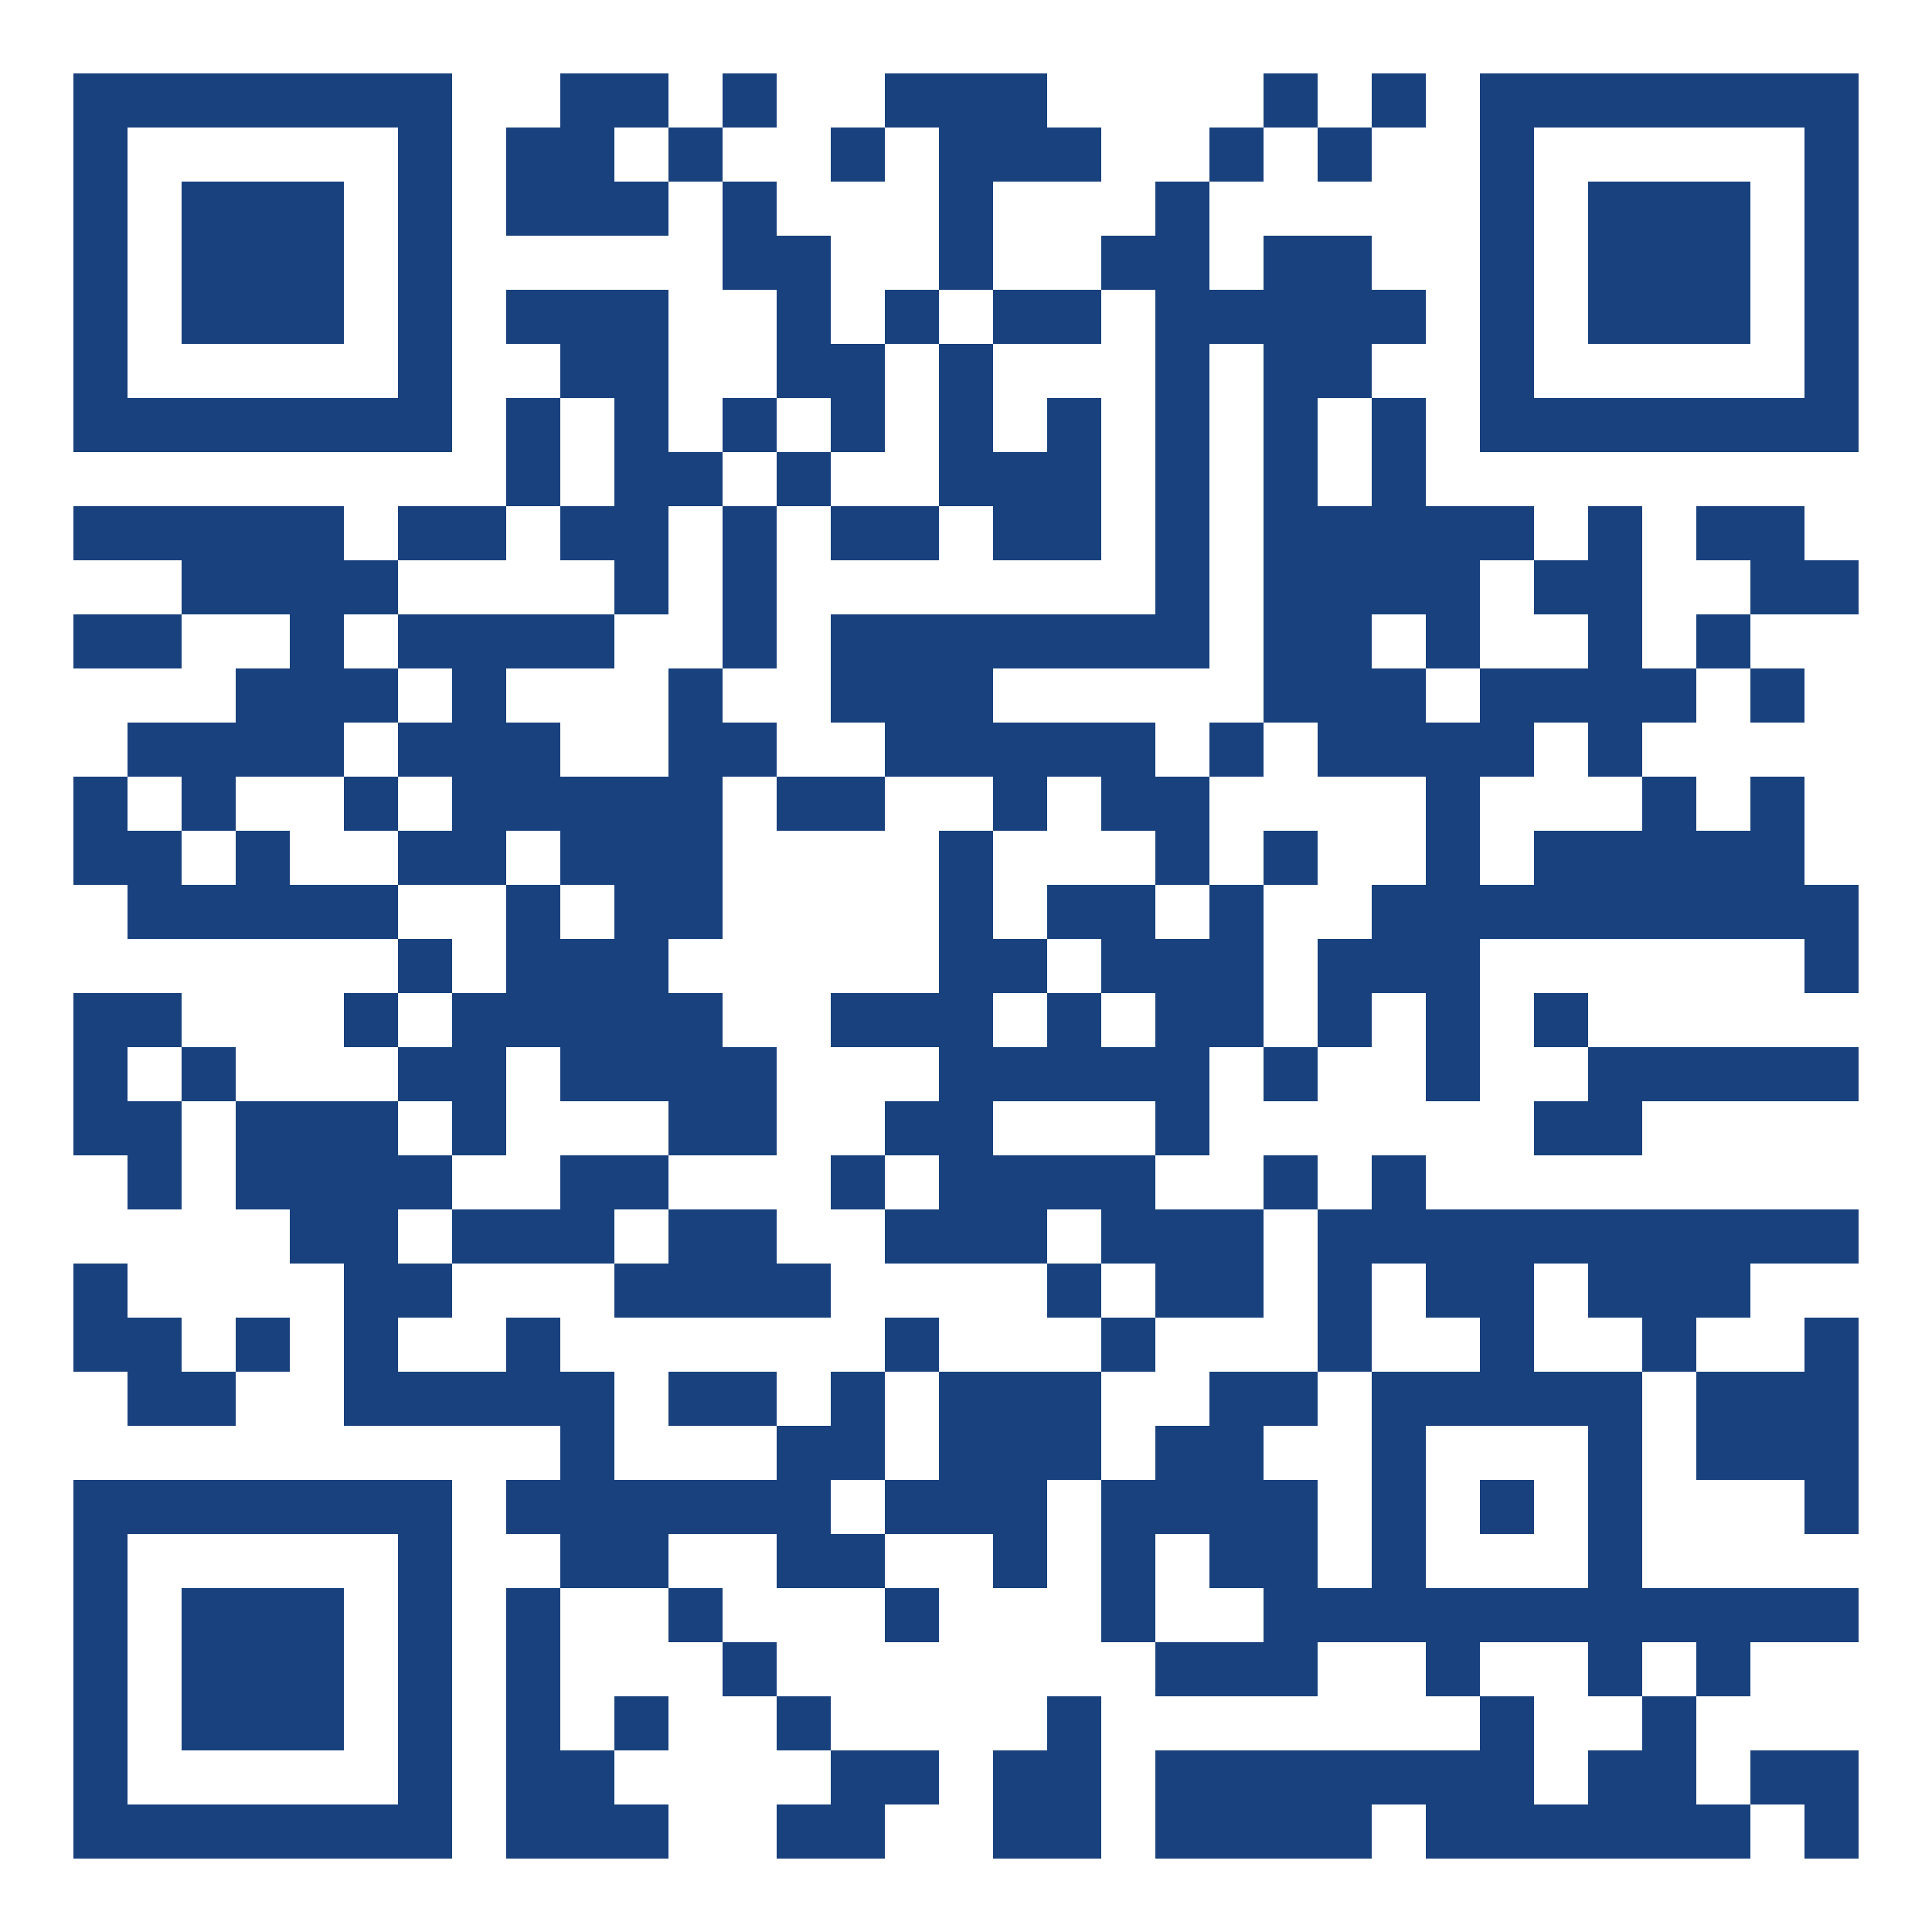 <?xml version="1.0" standalone="no"?>
<svg xmlns="http://www.w3.org/2000/svg" width="500" height="500"><rect width="100%" height="100%" fill="#808080" stroke="none"/><defs><clipPath id="clip-path-dot-color"><rect x="19" y="131" width="14" height="14" transform="rotate(0,26,138)"/><rect x="19" y="159" width="14" height="14" transform="rotate(0,26,166)"/><rect x="19" y="201" width="14" height="14" transform="rotate(0,26,208)"/><rect x="19" y="215" width="14" height="14" transform="rotate(0,26,222)"/><rect x="19" y="257" width="14" height="14" transform="rotate(0,26,264)"/><rect x="19" y="271" width="14" height="14" transform="rotate(0,26,278)"/><rect x="19" y="285" width="14" height="14" transform="rotate(0,26,292)"/><rect x="19" y="327" width="14" height="14" transform="rotate(0,26,334)"/><rect x="19" y="341" width="14" height="14" transform="rotate(0,26,348)"/><rect x="33" y="131" width="14" height="14" transform="rotate(0,40,138)"/><rect x="33" y="159" width="14" height="14" transform="rotate(0,40,166)"/><rect x="33" y="187" width="14" height="14" transform="rotate(0,40,194)"/><rect x="33" y="215" width="14" height="14" transform="rotate(0,40,222)"/><rect x="33" y="229" width="14" height="14" transform="rotate(0,40,236)"/><rect x="33" y="257" width="14" height="14" transform="rotate(0,40,264)"/><rect x="33" y="285" width="14" height="14" transform="rotate(0,40,292)"/><rect x="33" y="299" width="14" height="14" transform="rotate(0,40,306)"/><rect x="33" y="341" width="14" height="14" transform="rotate(0,40,348)"/><rect x="33" y="355" width="14" height="14" transform="rotate(0,40,362)"/><rect x="47" y="131" width="14" height="14" transform="rotate(0,54,138)"/><rect x="47" y="145" width="14" height="14" transform="rotate(0,54,152)"/><rect x="47" y="187" width="14" height="14" transform="rotate(0,54,194)"/><rect x="47" y="201" width="14" height="14" transform="rotate(0,54,208)"/><rect x="47" y="229" width="14" height="14" transform="rotate(0,54,236)"/><rect x="47" y="271" width="14" height="14" transform="rotate(0,54,278)"/><rect x="47" y="355" width="14" height="14" transform="rotate(0,54,362)"/><rect x="61" y="131" width="14" height="14" transform="rotate(0,68,138)"/><rect x="61" y="145" width="14" height="14" transform="rotate(0,68,152)"/><rect x="61" y="173" width="14" height="14" transform="rotate(0,68,180)"/><rect x="61" y="187" width="14" height="14" transform="rotate(0,68,194)"/><rect x="61" y="215" width="14" height="14" transform="rotate(0,68,222)"/><rect x="61" y="229" width="14" height="14" transform="rotate(0,68,236)"/><rect x="61" y="285" width="14" height="14" transform="rotate(0,68,292)"/><rect x="61" y="299" width="14" height="14" transform="rotate(0,68,306)"/><rect x="61" y="341" width="14" height="14" transform="rotate(0,68,348)"/><rect x="75" y="131" width="14" height="14" transform="rotate(0,82,138)"/><rect x="75" y="145" width="14" height="14" transform="rotate(0,82,152)"/><rect x="75" y="159" width="14" height="14" transform="rotate(0,82,166)"/><rect x="75" y="173" width="14" height="14" transform="rotate(0,82,180)"/><rect x="75" y="187" width="14" height="14" transform="rotate(0,82,194)"/><rect x="75" y="229" width="14" height="14" transform="rotate(0,82,236)"/><rect x="75" y="285" width="14" height="14" transform="rotate(0,82,292)"/><rect x="75" y="299" width="14" height="14" transform="rotate(0,82,306)"/><rect x="75" y="313" width="14" height="14" transform="rotate(0,82,320)"/><rect x="89" y="145" width="14" height="14" transform="rotate(0,96,152)"/><rect x="89" y="173" width="14" height="14" transform="rotate(0,96,180)"/><rect x="89" y="201" width="14" height="14" transform="rotate(0,96,208)"/><rect x="89" y="229" width="14" height="14" transform="rotate(0,96,236)"/><rect x="89" y="257" width="14" height="14" transform="rotate(0,96,264)"/><rect x="89" y="285" width="14" height="14" transform="rotate(0,96,292)"/><rect x="89" y="299" width="14" height="14" transform="rotate(0,96,306)"/><rect x="89" y="313" width="14" height="14" transform="rotate(0,96,320)"/><rect x="89" y="327" width="14" height="14" transform="rotate(0,96,334)"/><rect x="89" y="341" width="14" height="14" transform="rotate(0,96,348)"/><rect x="89" y="355" width="14" height="14" transform="rotate(0,96,362)"/><rect x="103" y="131" width="14" height="14" transform="rotate(0,110,138)"/><rect x="103" y="159" width="14" height="14" transform="rotate(0,110,166)"/><rect x="103" y="187" width="14" height="14" transform="rotate(0,110,194)"/><rect x="103" y="215" width="14" height="14" transform="rotate(0,110,222)"/><rect x="103" y="243" width="14" height="14" transform="rotate(0,110,250)"/><rect x="103" y="271" width="14" height="14" transform="rotate(0,110,278)"/><rect x="103" y="299" width="14" height="14" transform="rotate(0,110,306)"/><rect x="103" y="327" width="14" height="14" transform="rotate(0,110,334)"/><rect x="103" y="355" width="14" height="14" transform="rotate(0,110,362)"/><rect x="117" y="131" width="14" height="14" transform="rotate(0,124,138)"/><rect x="117" y="159" width="14" height="14" transform="rotate(0,124,166)"/><rect x="117" y="173" width="14" height="14" transform="rotate(0,124,180)"/><rect x="117" y="187" width="14" height="14" transform="rotate(0,124,194)"/><rect x="117" y="201" width="14" height="14" transform="rotate(0,124,208)"/><rect x="117" y="215" width="14" height="14" transform="rotate(0,124,222)"/><rect x="117" y="257" width="14" height="14" transform="rotate(0,124,264)"/><rect x="117" y="271" width="14" height="14" transform="rotate(0,124,278)"/><rect x="117" y="285" width="14" height="14" transform="rotate(0,124,292)"/><rect x="117" y="313" width="14" height="14" transform="rotate(0,124,320)"/><rect x="117" y="355" width="14" height="14" transform="rotate(0,124,362)"/><rect x="131" y="33" width="14" height="14" transform="rotate(0,138,40)"/><rect x="131" y="47" width="14" height="14" transform="rotate(0,138,54)"/><rect x="131" y="75" width="14" height="14" transform="rotate(0,138,82)"/><rect x="131" y="103" width="14" height="14" transform="rotate(0,138,110)"/><rect x="131" y="117" width="14" height="14" transform="rotate(0,138,124)"/><rect x="131" y="159" width="14" height="14" transform="rotate(0,138,166)"/><rect x="131" y="187" width="14" height="14" transform="rotate(0,138,194)"/><rect x="131" y="201" width="14" height="14" transform="rotate(0,138,208)"/><rect x="131" y="229" width="14" height="14" transform="rotate(0,138,236)"/><rect x="131" y="243" width="14" height="14" transform="rotate(0,138,250)"/><rect x="131" y="257" width="14" height="14" transform="rotate(0,138,264)"/><rect x="131" y="313" width="14" height="14" transform="rotate(0,138,320)"/><rect x="131" y="341" width="14" height="14" transform="rotate(0,138,348)"/><rect x="131" y="355" width="14" height="14" transform="rotate(0,138,362)"/><rect x="131" y="383" width="14" height="14" transform="rotate(0,138,390)"/><rect x="131" y="411" width="14" height="14" transform="rotate(0,138,418)"/><rect x="131" y="425" width="14" height="14" transform="rotate(0,138,432)"/><rect x="131" y="439" width="14" height="14" transform="rotate(0,138,446)"/><rect x="131" y="453" width="14" height="14" transform="rotate(0,138,460)"/><rect x="131" y="467" width="14" height="14" transform="rotate(0,138,474)"/><rect x="145" y="19" width="14" height="14" transform="rotate(0,152,26)"/><rect x="145" y="33" width="14" height="14" transform="rotate(0,152,40)"/><rect x="145" y="47" width="14" height="14" transform="rotate(0,152,54)"/><rect x="145" y="75" width="14" height="14" transform="rotate(0,152,82)"/><rect x="145" y="89" width="14" height="14" transform="rotate(0,152,96)"/><rect x="145" y="131" width="14" height="14" transform="rotate(0,152,138)"/><rect x="145" y="159" width="14" height="14" transform="rotate(0,152,166)"/><rect x="145" y="201" width="14" height="14" transform="rotate(0,152,208)"/><rect x="145" y="215" width="14" height="14" transform="rotate(0,152,222)"/><rect x="145" y="243" width="14" height="14" transform="rotate(0,152,250)"/><rect x="145" y="257" width="14" height="14" transform="rotate(0,152,264)"/><rect x="145" y="271" width="14" height="14" transform="rotate(0,152,278)"/><rect x="145" y="299" width="14" height="14" transform="rotate(0,152,306)"/><rect x="145" y="313" width="14" height="14" transform="rotate(0,152,320)"/><rect x="145" y="355" width="14" height="14" transform="rotate(0,152,362)"/><rect x="145" y="369" width="14" height="14" transform="rotate(0,152,376)"/><rect x="145" y="383" width="14" height="14" transform="rotate(0,152,390)"/><rect x="145" y="397" width="14" height="14" transform="rotate(0,152,404)"/><rect x="145" y="453" width="14" height="14" transform="rotate(0,152,460)"/><rect x="145" y="467" width="14" height="14" transform="rotate(0,152,474)"/><rect x="159" y="19" width="14" height="14" transform="rotate(0,166,26)"/><rect x="159" y="47" width="14" height="14" transform="rotate(0,166,54)"/><rect x="159" y="75" width="14" height="14" transform="rotate(0,166,82)"/><rect x="159" y="89" width="14" height="14" transform="rotate(0,166,96)"/><rect x="159" y="103" width="14" height="14" transform="rotate(0,166,110)"/><rect x="159" y="117" width="14" height="14" transform="rotate(0,166,124)"/><rect x="159" y="131" width="14" height="14" transform="rotate(0,166,138)"/><rect x="159" y="145" width="14" height="14" transform="rotate(0,166,152)"/><rect x="159" y="201" width="14" height="14" transform="rotate(0,166,208)"/><rect x="159" y="215" width="14" height="14" transform="rotate(0,166,222)"/><rect x="159" y="229" width="14" height="14" transform="rotate(0,166,236)"/><rect x="159" y="243" width="14" height="14" transform="rotate(0,166,250)"/><rect x="159" y="257" width="14" height="14" transform="rotate(0,166,264)"/><rect x="159" y="271" width="14" height="14" transform="rotate(0,166,278)"/><rect x="159" y="299" width="14" height="14" transform="rotate(0,166,306)"/><rect x="159" y="327" width="14" height="14" transform="rotate(0,166,334)"/><rect x="159" y="383" width="14" height="14" transform="rotate(0,166,390)"/><rect x="159" y="397" width="14" height="14" transform="rotate(0,166,404)"/><rect x="159" y="439" width="14" height="14" transform="rotate(0,166,446)"/><rect x="159" y="467" width="14" height="14" transform="rotate(0,166,474)"/><rect x="173" y="33" width="14" height="14" transform="rotate(0,180,40)"/><rect x="173" y="117" width="14" height="14" transform="rotate(0,180,124)"/><rect x="173" y="173" width="14" height="14" transform="rotate(0,180,180)"/><rect x="173" y="187" width="14" height="14" transform="rotate(0,180,194)"/><rect x="173" y="201" width="14" height="14" transform="rotate(0,180,208)"/><rect x="173" y="215" width="14" height="14" transform="rotate(0,180,222)"/><rect x="173" y="229" width="14" height="14" transform="rotate(0,180,236)"/><rect x="173" y="257" width="14" height="14" transform="rotate(0,180,264)"/><rect x="173" y="271" width="14" height="14" transform="rotate(0,180,278)"/><rect x="173" y="285" width="14" height="14" transform="rotate(0,180,292)"/><rect x="173" y="313" width="14" height="14" transform="rotate(0,180,320)"/><rect x="173" y="327" width="14" height="14" transform="rotate(0,180,334)"/><rect x="173" y="355" width="14" height="14" transform="rotate(0,180,362)"/><rect x="173" y="383" width="14" height="14" transform="rotate(0,180,390)"/><rect x="173" y="411" width="14" height="14" transform="rotate(0,180,418)"/><rect x="187" y="19" width="14" height="14" transform="rotate(0,194,26)"/><rect x="187" y="47" width="14" height="14" transform="rotate(0,194,54)"/><rect x="187" y="61" width="14" height="14" transform="rotate(0,194,68)"/><rect x="187" y="103" width="14" height="14" transform="rotate(0,194,110)"/><rect x="187" y="131" width="14" height="14" transform="rotate(0,194,138)"/><rect x="187" y="145" width="14" height="14" transform="rotate(0,194,152)"/><rect x="187" y="159" width="14" height="14" transform="rotate(0,194,166)"/><rect x="187" y="187" width="14" height="14" transform="rotate(0,194,194)"/><rect x="187" y="271" width="14" height="14" transform="rotate(0,194,278)"/><rect x="187" y="285" width="14" height="14" transform="rotate(0,194,292)"/><rect x="187" y="313" width="14" height="14" transform="rotate(0,194,320)"/><rect x="187" y="327" width="14" height="14" transform="rotate(0,194,334)"/><rect x="187" y="355" width="14" height="14" transform="rotate(0,194,362)"/><rect x="187" y="383" width="14" height="14" transform="rotate(0,194,390)"/><rect x="187" y="425" width="14" height="14" transform="rotate(0,194,432)"/><rect x="201" y="61" width="14" height="14" transform="rotate(0,208,68)"/><rect x="201" y="75" width="14" height="14" transform="rotate(0,208,82)"/><rect x="201" y="89" width="14" height="14" transform="rotate(0,208,96)"/><rect x="201" y="117" width="14" height="14" transform="rotate(0,208,124)"/><rect x="201" y="201" width="14" height="14" transform="rotate(0,208,208)"/><rect x="201" y="327" width="14" height="14" transform="rotate(0,208,334)"/><rect x="201" y="369" width="14" height="14" transform="rotate(0,208,376)"/><rect x="201" y="383" width="14" height="14" transform="rotate(0,208,390)"/><rect x="201" y="397" width="14" height="14" transform="rotate(0,208,404)"/><rect x="201" y="439" width="14" height="14" transform="rotate(0,208,446)"/><rect x="201" y="467" width="14" height="14" transform="rotate(0,208,474)"/><rect x="215" y="33" width="14" height="14" transform="rotate(0,222,40)"/><rect x="215" y="89" width="14" height="14" transform="rotate(0,222,96)"/><rect x="215" y="103" width="14" height="14" transform="rotate(0,222,110)"/><rect x="215" y="131" width="14" height="14" transform="rotate(0,222,138)"/><rect x="215" y="159" width="14" height="14" transform="rotate(0,222,166)"/><rect x="215" y="173" width="14" height="14" transform="rotate(0,222,180)"/><rect x="215" y="201" width="14" height="14" transform="rotate(0,222,208)"/><rect x="215" y="257" width="14" height="14" transform="rotate(0,222,264)"/><rect x="215" y="299" width="14" height="14" transform="rotate(0,222,306)"/><rect x="215" y="355" width="14" height="14" transform="rotate(0,222,362)"/><rect x="215" y="369" width="14" height="14" transform="rotate(0,222,376)"/><rect x="215" y="397" width="14" height="14" transform="rotate(0,222,404)"/><rect x="215" y="453" width="14" height="14" transform="rotate(0,222,460)"/><rect x="215" y="467" width="14" height="14" transform="rotate(0,222,474)"/><rect x="229" y="19" width="14" height="14" transform="rotate(0,236,26)"/><rect x="229" y="75" width="14" height="14" transform="rotate(0,236,82)"/><rect x="229" y="131" width="14" height="14" transform="rotate(0,236,138)"/><rect x="229" y="159" width="14" height="14" transform="rotate(0,236,166)"/><rect x="229" y="173" width="14" height="14" transform="rotate(0,236,180)"/><rect x="229" y="187" width="14" height="14" transform="rotate(0,236,194)"/><rect x="229" y="257" width="14" height="14" transform="rotate(0,236,264)"/><rect x="229" y="285" width="14" height="14" transform="rotate(0,236,292)"/><rect x="229" y="313" width="14" height="14" transform="rotate(0,236,320)"/><rect x="229" y="341" width="14" height="14" transform="rotate(0,236,348)"/><rect x="229" y="383" width="14" height="14" transform="rotate(0,236,390)"/><rect x="229" y="411" width="14" height="14" transform="rotate(0,236,418)"/><rect x="229" y="453" width="14" height="14" transform="rotate(0,236,460)"/><rect x="243" y="19" width="14" height="14" transform="rotate(0,250,26)"/><rect x="243" y="33" width="14" height="14" transform="rotate(0,250,40)"/><rect x="243" y="47" width="14" height="14" transform="rotate(0,250,54)"/><rect x="243" y="61" width="14" height="14" transform="rotate(0,250,68)"/><rect x="243" y="89" width="14" height="14" transform="rotate(0,250,96)"/><rect x="243" y="103" width="14" height="14" transform="rotate(0,250,110)"/><rect x="243" y="117" width="14" height="14" transform="rotate(0,250,124)"/><rect x="243" y="159" width="14" height="14" transform="rotate(0,250,166)"/><rect x="243" y="173" width="14" height="14" transform="rotate(0,250,180)"/><rect x="243" y="187" width="14" height="14" transform="rotate(0,250,194)"/><rect x="243" y="215" width="14" height="14" transform="rotate(0,250,222)"/><rect x="243" y="229" width="14" height="14" transform="rotate(0,250,236)"/><rect x="243" y="243" width="14" height="14" transform="rotate(0,250,250)"/><rect x="243" y="257" width="14" height="14" transform="rotate(0,250,264)"/><rect x="243" y="271" width="14" height="14" transform="rotate(0,250,278)"/><rect x="243" y="285" width="14" height="14" transform="rotate(0,250,292)"/><rect x="243" y="299" width="14" height="14" transform="rotate(0,250,306)"/><rect x="243" y="313" width="14" height="14" transform="rotate(0,250,320)"/><rect x="243" y="355" width="14" height="14" transform="rotate(0,250,362)"/><rect x="243" y="369" width="14" height="14" transform="rotate(0,250,376)"/><rect x="243" y="383" width="14" height="14" transform="rotate(0,250,390)"/><rect x="257" y="19" width="14" height="14" transform="rotate(0,264,26)"/><rect x="257" y="33" width="14" height="14" transform="rotate(0,264,40)"/><rect x="257" y="75" width="14" height="14" transform="rotate(0,264,82)"/><rect x="257" y="117" width="14" height="14" transform="rotate(0,264,124)"/><rect x="257" y="131" width="14" height="14" transform="rotate(0,264,138)"/><rect x="257" y="159" width="14" height="14" transform="rotate(0,264,166)"/><rect x="257" y="187" width="14" height="14" transform="rotate(0,264,194)"/><rect x="257" y="201" width="14" height="14" transform="rotate(0,264,208)"/><rect x="257" y="243" width="14" height="14" transform="rotate(0,264,250)"/><rect x="257" y="271" width="14" height="14" transform="rotate(0,264,278)"/><rect x="257" y="299" width="14" height="14" transform="rotate(0,264,306)"/><rect x="257" y="313" width="14" height="14" transform="rotate(0,264,320)"/><rect x="257" y="355" width="14" height="14" transform="rotate(0,264,362)"/><rect x="257" y="369" width="14" height="14" transform="rotate(0,264,376)"/><rect x="257" y="383" width="14" height="14" transform="rotate(0,264,390)"/><rect x="257" y="397" width="14" height="14" transform="rotate(0,264,404)"/><rect x="257" y="453" width="14" height="14" transform="rotate(0,264,460)"/><rect x="257" y="467" width="14" height="14" transform="rotate(0,264,474)"/><rect x="271" y="33" width="14" height="14" transform="rotate(0,278,40)"/><rect x="271" y="75" width="14" height="14" transform="rotate(0,278,82)"/><rect x="271" y="103" width="14" height="14" transform="rotate(0,278,110)"/><rect x="271" y="117" width="14" height="14" transform="rotate(0,278,124)"/><rect x="271" y="131" width="14" height="14" transform="rotate(0,278,138)"/><rect x="271" y="159" width="14" height="14" transform="rotate(0,278,166)"/><rect x="271" y="187" width="14" height="14" transform="rotate(0,278,194)"/><rect x="271" y="229" width="14" height="14" transform="rotate(0,278,236)"/><rect x="271" y="257" width="14" height="14" transform="rotate(0,278,264)"/><rect x="271" y="271" width="14" height="14" transform="rotate(0,278,278)"/><rect x="271" y="299" width="14" height="14" transform="rotate(0,278,306)"/><rect x="271" y="327" width="14" height="14" transform="rotate(0,278,334)"/><rect x="271" y="355" width="14" height="14" transform="rotate(0,278,362)"/><rect x="271" y="369" width="14" height="14" transform="rotate(0,278,376)"/><rect x="271" y="439" width="14" height="14" transform="rotate(0,278,446)"/><rect x="271" y="453" width="14" height="14" transform="rotate(0,278,460)"/><rect x="271" y="467" width="14" height="14" transform="rotate(0,278,474)"/><rect x="285" y="61" width="14" height="14" transform="rotate(0,292,68)"/><rect x="285" y="159" width="14" height="14" transform="rotate(0,292,166)"/><rect x="285" y="187" width="14" height="14" transform="rotate(0,292,194)"/><rect x="285" y="201" width="14" height="14" transform="rotate(0,292,208)"/><rect x="285" y="229" width="14" height="14" transform="rotate(0,292,236)"/><rect x="285" y="243" width="14" height="14" transform="rotate(0,292,250)"/><rect x="285" y="271" width="14" height="14" transform="rotate(0,292,278)"/><rect x="285" y="299" width="14" height="14" transform="rotate(0,292,306)"/><rect x="285" y="313" width="14" height="14" transform="rotate(0,292,320)"/><rect x="285" y="341" width="14" height="14" transform="rotate(0,292,348)"/><rect x="285" y="383" width="14" height="14" transform="rotate(0,292,390)"/><rect x="285" y="397" width="14" height="14" transform="rotate(0,292,404)"/><rect x="285" y="411" width="14" height="14" transform="rotate(0,292,418)"/><rect x="299" y="47" width="14" height="14" transform="rotate(0,306,54)"/><rect x="299" y="61" width="14" height="14" transform="rotate(0,306,68)"/><rect x="299" y="75" width="14" height="14" transform="rotate(0,306,82)"/><rect x="299" y="89" width="14" height="14" transform="rotate(0,306,96)"/><rect x="299" y="103" width="14" height="14" transform="rotate(0,306,110)"/><rect x="299" y="117" width="14" height="14" transform="rotate(0,306,124)"/><rect x="299" y="131" width="14" height="14" transform="rotate(0,306,138)"/><rect x="299" y="145" width="14" height="14" transform="rotate(0,306,152)"/><rect x="299" y="159" width="14" height="14" transform="rotate(0,306,166)"/><rect x="299" y="201" width="14" height="14" transform="rotate(0,306,208)"/><rect x="299" y="215" width="14" height="14" transform="rotate(0,306,222)"/><rect x="299" y="243" width="14" height="14" transform="rotate(0,306,250)"/><rect x="299" y="257" width="14" height="14" transform="rotate(0,306,264)"/><rect x="299" y="271" width="14" height="14" transform="rotate(0,306,278)"/><rect x="299" y="285" width="14" height="14" transform="rotate(0,306,292)"/><rect x="299" y="313" width="14" height="14" transform="rotate(0,306,320)"/><rect x="299" y="327" width="14" height="14" transform="rotate(0,306,334)"/><rect x="299" y="369" width="14" height="14" transform="rotate(0,306,376)"/><rect x="299" y="383" width="14" height="14" transform="rotate(0,306,390)"/><rect x="299" y="425" width="14" height="14" transform="rotate(0,306,432)"/><rect x="299" y="453" width="14" height="14" transform="rotate(0,306,460)"/><rect x="299" y="467" width="14" height="14" transform="rotate(0,306,474)"/><rect x="313" y="33" width="14" height="14" transform="rotate(0,320,40)"/><rect x="313" y="75" width="14" height="14" transform="rotate(0,320,82)"/><rect x="313" y="187" width="14" height="14" transform="rotate(0,320,194)"/><rect x="313" y="229" width="14" height="14" transform="rotate(0,320,236)"/><rect x="313" y="243" width="14" height="14" transform="rotate(0,320,250)"/><rect x="313" y="257" width="14" height="14" transform="rotate(0,320,264)"/><rect x="313" y="313" width="14" height="14" transform="rotate(0,320,320)"/><rect x="313" y="327" width="14" height="14" transform="rotate(0,320,334)"/><rect x="313" y="355" width="14" height="14" transform="rotate(0,320,362)"/><rect x="313" y="369" width="14" height="14" transform="rotate(0,320,376)"/><rect x="313" y="383" width="14" height="14" transform="rotate(0,320,390)"/><rect x="313" y="397" width="14" height="14" transform="rotate(0,320,404)"/><rect x="313" y="425" width="14" height="14" transform="rotate(0,320,432)"/><rect x="313" y="453" width="14" height="14" transform="rotate(0,320,460)"/><rect x="313" y="467" width="14" height="14" transform="rotate(0,320,474)"/><rect x="327" y="19" width="14" height="14" transform="rotate(0,334,26)"/><rect x="327" y="61" width="14" height="14" transform="rotate(0,334,68)"/><rect x="327" y="75" width="14" height="14" transform="rotate(0,334,82)"/><rect x="327" y="89" width="14" height="14" transform="rotate(0,334,96)"/><rect x="327" y="103" width="14" height="14" transform="rotate(0,334,110)"/><rect x="327" y="117" width="14" height="14" transform="rotate(0,334,124)"/><rect x="327" y="131" width="14" height="14" transform="rotate(0,334,138)"/><rect x="327" y="145" width="14" height="14" transform="rotate(0,334,152)"/><rect x="327" y="159" width="14" height="14" transform="rotate(0,334,166)"/><rect x="327" y="173" width="14" height="14" transform="rotate(0,334,180)"/><rect x="327" y="215" width="14" height="14" transform="rotate(0,334,222)"/><rect x="327" y="271" width="14" height="14" transform="rotate(0,334,278)"/><rect x="327" y="299" width="14" height="14" transform="rotate(0,334,306)"/><rect x="327" y="355" width="14" height="14" transform="rotate(0,334,362)"/><rect x="327" y="383" width="14" height="14" transform="rotate(0,334,390)"/><rect x="327" y="397" width="14" height="14" transform="rotate(0,334,404)"/><rect x="327" y="411" width="14" height="14" transform="rotate(0,334,418)"/><rect x="327" y="425" width="14" height="14" transform="rotate(0,334,432)"/><rect x="327" y="453" width="14" height="14" transform="rotate(0,334,460)"/><rect x="327" y="467" width="14" height="14" transform="rotate(0,334,474)"/><rect x="341" y="33" width="14" height="14" transform="rotate(0,348,40)"/><rect x="341" y="61" width="14" height="14" transform="rotate(0,348,68)"/><rect x="341" y="75" width="14" height="14" transform="rotate(0,348,82)"/><rect x="341" y="89" width="14" height="14" transform="rotate(0,348,96)"/><rect x="341" y="131" width="14" height="14" transform="rotate(0,348,138)"/><rect x="341" y="145" width="14" height="14" transform="rotate(0,348,152)"/><rect x="341" y="159" width="14" height="14" transform="rotate(0,348,166)"/><rect x="341" y="173" width="14" height="14" transform="rotate(0,348,180)"/><rect x="341" y="187" width="14" height="14" transform="rotate(0,348,194)"/><rect x="341" y="243" width="14" height="14" transform="rotate(0,348,250)"/><rect x="341" y="257" width="14" height="14" transform="rotate(0,348,264)"/><rect x="341" y="313" width="14" height="14" transform="rotate(0,348,320)"/><rect x="341" y="327" width="14" height="14" transform="rotate(0,348,334)"/><rect x="341" y="341" width="14" height="14" transform="rotate(0,348,348)"/><rect x="341" y="411" width="14" height="14" transform="rotate(0,348,418)"/><rect x="341" y="453" width="14" height="14" transform="rotate(0,348,460)"/><rect x="341" y="467" width="14" height="14" transform="rotate(0,348,474)"/><rect x="355" y="19" width="14" height="14" transform="rotate(0,362,26)"/><rect x="355" y="75" width="14" height="14" transform="rotate(0,362,82)"/><rect x="355" y="103" width="14" height="14" transform="rotate(0,362,110)"/><rect x="355" y="117" width="14" height="14" transform="rotate(0,362,124)"/><rect x="355" y="131" width="14" height="14" transform="rotate(0,362,138)"/><rect x="355" y="145" width="14" height="14" transform="rotate(0,362,152)"/><rect x="355" y="173" width="14" height="14" transform="rotate(0,362,180)"/><rect x="355" y="187" width="14" height="14" transform="rotate(0,362,194)"/><rect x="355" y="229" width="14" height="14" transform="rotate(0,362,236)"/><rect x="355" y="243" width="14" height="14" transform="rotate(0,362,250)"/><rect x="355" y="299" width="14" height="14" transform="rotate(0,362,306)"/><rect x="355" y="313" width="14" height="14" transform="rotate(0,362,320)"/><rect x="355" y="355" width="14" height="14" transform="rotate(0,362,362)"/><rect x="355" y="369" width="14" height="14" transform="rotate(0,362,376)"/><rect x="355" y="383" width="14" height="14" transform="rotate(0,362,390)"/><rect x="355" y="397" width="14" height="14" transform="rotate(0,362,404)"/><rect x="355" y="411" width="14" height="14" transform="rotate(0,362,418)"/><rect x="355" y="453" width="14" height="14" transform="rotate(0,362,460)"/><rect x="369" y="131" width="14" height="14" transform="rotate(0,376,138)"/><rect x="369" y="145" width="14" height="14" transform="rotate(0,376,152)"/><rect x="369" y="159" width="14" height="14" transform="rotate(0,376,166)"/><rect x="369" y="187" width="14" height="14" transform="rotate(0,376,194)"/><rect x="369" y="201" width="14" height="14" transform="rotate(0,376,208)"/><rect x="369" y="215" width="14" height="14" transform="rotate(0,376,222)"/><rect x="369" y="229" width="14" height="14" transform="rotate(0,376,236)"/><rect x="369" y="243" width="14" height="14" transform="rotate(0,376,250)"/><rect x="369" y="257" width="14" height="14" transform="rotate(0,376,264)"/><rect x="369" y="271" width="14" height="14" transform="rotate(0,376,278)"/><rect x="369" y="313" width="14" height="14" transform="rotate(0,376,320)"/><rect x="369" y="327" width="14" height="14" transform="rotate(0,376,334)"/><rect x="369" y="355" width="14" height="14" transform="rotate(0,376,362)"/><rect x="369" y="411" width="14" height="14" transform="rotate(0,376,418)"/><rect x="369" y="425" width="14" height="14" transform="rotate(0,376,432)"/><rect x="369" y="453" width="14" height="14" transform="rotate(0,376,460)"/><rect x="369" y="467" width="14" height="14" transform="rotate(0,376,474)"/><rect x="383" y="131" width="14" height="14" transform="rotate(0,390,138)"/><rect x="383" y="173" width="14" height="14" transform="rotate(0,390,180)"/><rect x="383" y="187" width="14" height="14" transform="rotate(0,390,194)"/><rect x="383" y="229" width="14" height="14" transform="rotate(0,390,236)"/><rect x="383" y="313" width="14" height="14" transform="rotate(0,390,320)"/><rect x="383" y="327" width="14" height="14" transform="rotate(0,390,334)"/><rect x="383" y="341" width="14" height="14" transform="rotate(0,390,348)"/><rect x="383" y="355" width="14" height="14" transform="rotate(0,390,362)"/><rect x="383" y="383" width="14" height="14" transform="rotate(0,390,390)"/><rect x="383" y="411" width="14" height="14" transform="rotate(0,390,418)"/><rect x="383" y="439" width="14" height="14" transform="rotate(0,390,446)"/><rect x="383" y="453" width="14" height="14" transform="rotate(0,390,460)"/><rect x="383" y="467" width="14" height="14" transform="rotate(0,390,474)"/><rect x="397" y="145" width="14" height="14" transform="rotate(0,404,152)"/><rect x="397" y="173" width="14" height="14" transform="rotate(0,404,180)"/><rect x="397" y="215" width="14" height="14" transform="rotate(0,404,222)"/><rect x="397" y="229" width="14" height="14" transform="rotate(0,404,236)"/><rect x="397" y="257" width="14" height="14" transform="rotate(0,404,264)"/><rect x="397" y="285" width="14" height="14" transform="rotate(0,404,292)"/><rect x="397" y="313" width="14" height="14" transform="rotate(0,404,320)"/><rect x="397" y="355" width="14" height="14" transform="rotate(0,404,362)"/><rect x="397" y="411" width="14" height="14" transform="rotate(0,404,418)"/><rect x="397" y="467" width="14" height="14" transform="rotate(0,404,474)"/><rect x="411" y="131" width="14" height="14" transform="rotate(0,418,138)"/><rect x="411" y="145" width="14" height="14" transform="rotate(0,418,152)"/><rect x="411" y="159" width="14" height="14" transform="rotate(0,418,166)"/><rect x="411" y="173" width="14" height="14" transform="rotate(0,418,180)"/><rect x="411" y="187" width="14" height="14" transform="rotate(0,418,194)"/><rect x="411" y="215" width="14" height="14" transform="rotate(0,418,222)"/><rect x="411" y="229" width="14" height="14" transform="rotate(0,418,236)"/><rect x="411" y="271" width="14" height="14" transform="rotate(0,418,278)"/><rect x="411" y="285" width="14" height="14" transform="rotate(0,418,292)"/><rect x="411" y="313" width="14" height="14" transform="rotate(0,418,320)"/><rect x="411" y="327" width="14" height="14" transform="rotate(0,418,334)"/><rect x="411" y="355" width="14" height="14" transform="rotate(0,418,362)"/><rect x="411" y="369" width="14" height="14" transform="rotate(0,418,376)"/><rect x="411" y="383" width="14" height="14" transform="rotate(0,418,390)"/><rect x="411" y="397" width="14" height="14" transform="rotate(0,418,404)"/><rect x="411" y="411" width="14" height="14" transform="rotate(0,418,418)"/><rect x="411" y="425" width="14" height="14" transform="rotate(0,418,432)"/><rect x="411" y="453" width="14" height="14" transform="rotate(0,418,460)"/><rect x="411" y="467" width="14" height="14" transform="rotate(0,418,474)"/><rect x="425" y="173" width="14" height="14" transform="rotate(0,432,180)"/><rect x="425" y="201" width="14" height="14" transform="rotate(0,432,208)"/><rect x="425" y="215" width="14" height="14" transform="rotate(0,432,222)"/><rect x="425" y="229" width="14" height="14" transform="rotate(0,432,236)"/><rect x="425" y="271" width="14" height="14" transform="rotate(0,432,278)"/><rect x="425" y="313" width="14" height="14" transform="rotate(0,432,320)"/><rect x="425" y="327" width="14" height="14" transform="rotate(0,432,334)"/><rect x="425" y="341" width="14" height="14" transform="rotate(0,432,348)"/><rect x="425" y="411" width="14" height="14" transform="rotate(0,432,418)"/><rect x="425" y="439" width="14" height="14" transform="rotate(0,432,446)"/><rect x="425" y="453" width="14" height="14" transform="rotate(0,432,460)"/><rect x="425" y="467" width="14" height="14" transform="rotate(0,432,474)"/><rect x="439" y="131" width="14" height="14" transform="rotate(0,446,138)"/><rect x="439" y="159" width="14" height="14" transform="rotate(0,446,166)"/><rect x="439" y="215" width="14" height="14" transform="rotate(0,446,222)"/><rect x="439" y="229" width="14" height="14" transform="rotate(0,446,236)"/><rect x="439" y="271" width="14" height="14" transform="rotate(0,446,278)"/><rect x="439" y="313" width="14" height="14" transform="rotate(0,446,320)"/><rect x="439" y="327" width="14" height="14" transform="rotate(0,446,334)"/><rect x="439" y="355" width="14" height="14" transform="rotate(0,446,362)"/><rect x="439" y="369" width="14" height="14" transform="rotate(0,446,376)"/><rect x="439" y="411" width="14" height="14" transform="rotate(0,446,418)"/><rect x="439" y="425" width="14" height="14" transform="rotate(0,446,432)"/><rect x="439" y="467" width="14" height="14" transform="rotate(0,446,474)"/><rect x="453" y="131" width="14" height="14" transform="rotate(0,460,138)"/><rect x="453" y="145" width="14" height="14" transform="rotate(0,460,152)"/><rect x="453" y="173" width="14" height="14" transform="rotate(0,460,180)"/><rect x="453" y="201" width="14" height="14" transform="rotate(0,460,208)"/><rect x="453" y="215" width="14" height="14" transform="rotate(0,460,222)"/><rect x="453" y="229" width="14" height="14" transform="rotate(0,460,236)"/><rect x="453" y="271" width="14" height="14" transform="rotate(0,460,278)"/><rect x="453" y="313" width="14" height="14" transform="rotate(0,460,320)"/><rect x="453" y="355" width="14" height="14" transform="rotate(0,460,362)"/><rect x="453" y="369" width="14" height="14" transform="rotate(0,460,376)"/><rect x="453" y="411" width="14" height="14" transform="rotate(0,460,418)"/><rect x="453" y="453" width="14" height="14" transform="rotate(0,460,460)"/><rect x="467" y="145" width="14" height="14" transform="rotate(0,474,152)"/><rect x="467" y="229" width="14" height="14" transform="rotate(0,474,236)"/><rect x="467" y="243" width="14" height="14" transform="rotate(0,474,250)"/><rect x="467" y="271" width="14" height="14" transform="rotate(0,474,278)"/><rect x="467" y="313" width="14" height="14" transform="rotate(0,474,320)"/><rect x="467" y="341" width="14" height="14" transform="rotate(0,474,348)"/><rect x="467" y="355" width="14" height="14" transform="rotate(0,474,362)"/><rect x="467" y="369" width="14" height="14" transform="rotate(0,474,376)"/><rect x="467" y="383" width="14" height="14" transform="rotate(0,474,390)"/><rect x="467" y="411" width="14" height="14" transform="rotate(0,474,418)"/><rect x="467" y="453" width="14" height="14" transform="rotate(0,474,460)"/><rect x="467" y="467" width="14" height="14" transform="rotate(0,474,474)"/></clipPath><clipPath id="clip-path-corners-square-color-0-0"><path clip-rule="evenodd" d="M 19 19v 98h 98v -98zM 33 33h 70v 70h -70z" transform="rotate(0,68,68)"/></clipPath><clipPath id="clip-path-corners-dot-color-0-0"><rect x="47" y="47" width="42" height="42" transform="rotate(0,68,68)"/></clipPath><clipPath id="clip-path-corners-square-color-1-0"><path clip-rule="evenodd" d="M 383 19v 98h 98v -98zM 397 33h 70v 70h -70z" transform="rotate(90,432,68)"/></clipPath><clipPath id="clip-path-corners-dot-color-1-0"><rect x="411" y="47" width="42" height="42" transform="rotate(90,432,68)"/></clipPath><clipPath id="clip-path-corners-square-color-0-1"><path clip-rule="evenodd" d="M 19 383v 98h 98v -98zM 33 397h 70v 70h -70z" transform="rotate(-90,68,432)"/></clipPath><clipPath id="clip-path-corners-dot-color-0-1"><rect x="47" y="411" width="42" height="42" transform="rotate(-90,68,432)"/></clipPath></defs><rect x="0" y="0" height="500" width="500" clip-path="url('#clip-path-background-color')" fill="#fff"/><rect x="0" y="0" height="500" width="500" clip-path="url('#clip-path-dot-color')" fill="#18417E"/><rect x="19" y="19" height="98" width="98" clip-path="url('#clip-path-corners-square-color-0-0')" fill="#18417E"/><rect x="47" y="47" height="42" width="42" clip-path="url('#clip-path-corners-dot-color-0-0')" fill="#18417E"/><rect x="383" y="19" height="98" width="98" clip-path="url('#clip-path-corners-square-color-1-0')" fill="#18417E"/><rect x="411" y="47" height="42" width="42" clip-path="url('#clip-path-corners-dot-color-1-0')" fill="#18417E"/><rect x="19" y="383" height="98" width="98" clip-path="url('#clip-path-corners-square-color-0-1')" fill="#18417E"/><rect x="47" y="411" height="42" width="42" clip-path="url('#clip-path-corners-dot-color-0-1')" fill="#18417E"/></svg>